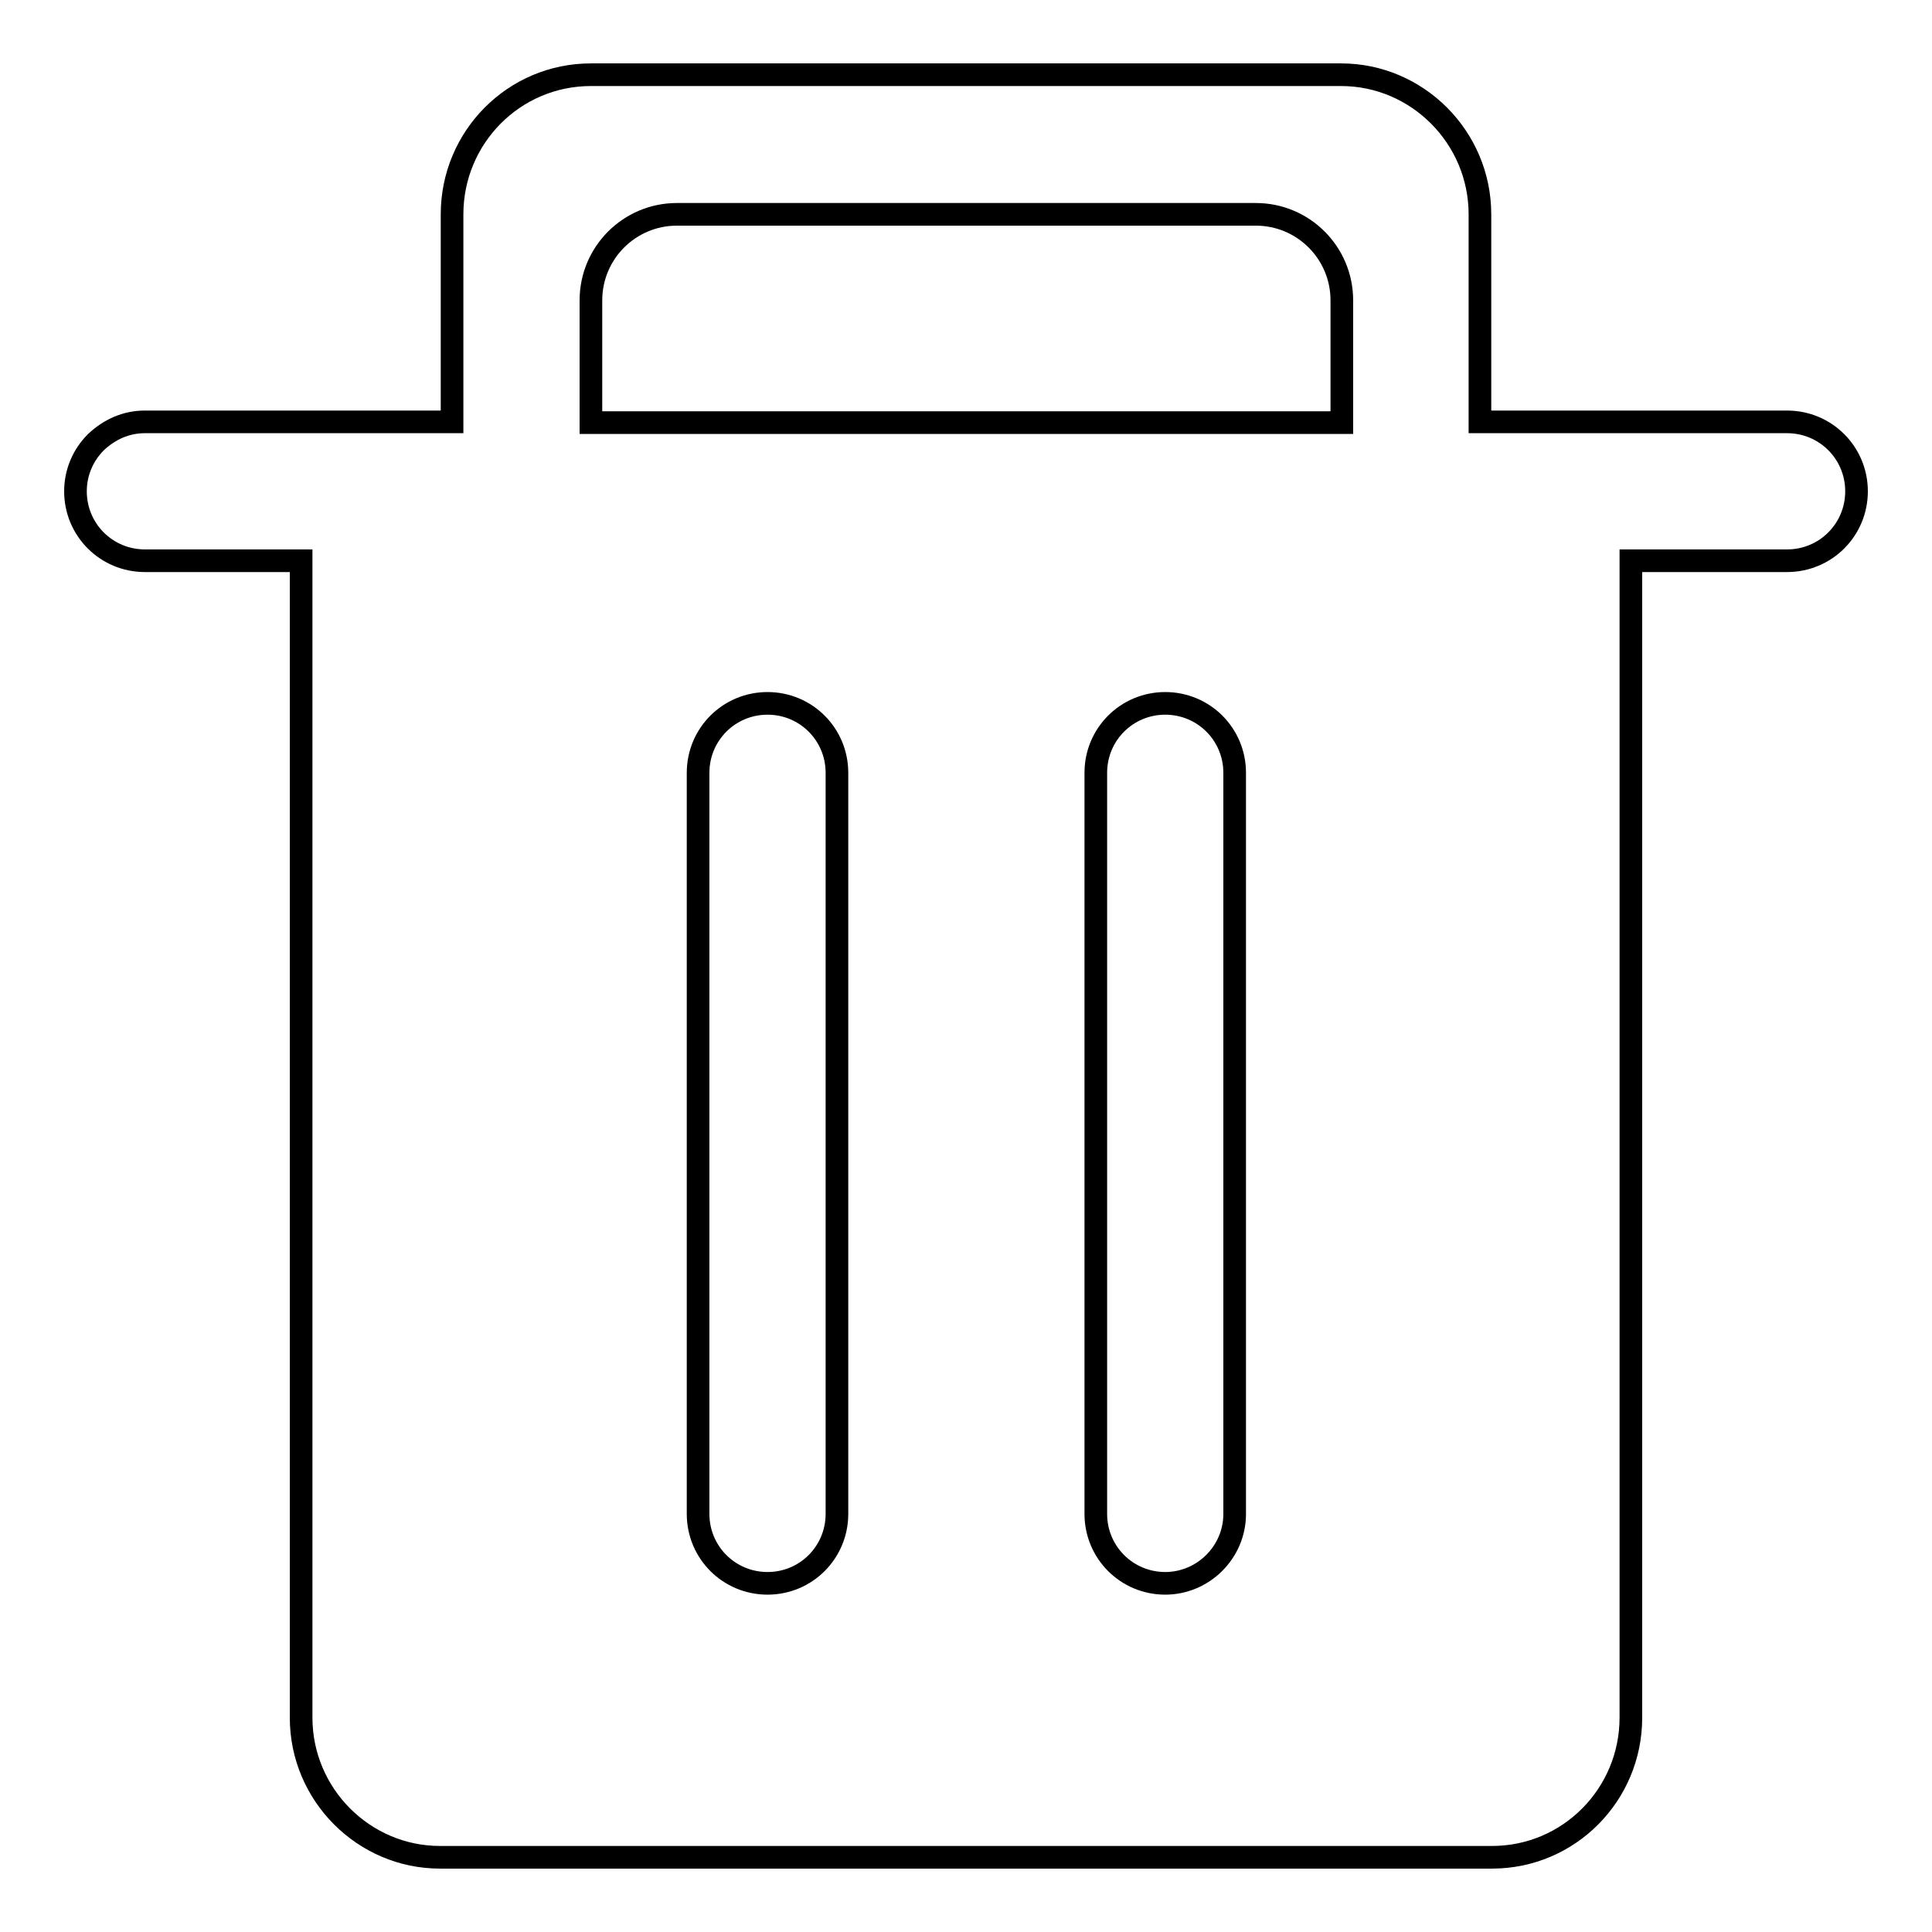 <?xml version="1.0" encoding="utf-8"?>
<!-- Svg Vector Icons : http://www.onlinewebfonts.com/icon -->
<!DOCTYPE svg PUBLIC "-//W3C//DTD SVG 1.1//EN" "http://www.w3.org/Graphics/SVG/1.1/DTD/svg11.dtd">
<svg version="1.1" xmlns="http://www.w3.org/2000/svg" xmlns:xlink="http://www.w3.org/1999/xlink" x="0px" y="0px" viewBox="0 0 256 256" enable-background="new 0 0 256 256" xml:space="preserve">
<g><g><path stroke-width="3" fill-opacity="0" stroke="#000000"  d="M236.8,55.9h-40.7V28.4c0-10.2-8.3-18.5-18.4-18.5H78.3c-10.2,0-18.4,8.3-18.4,18.5v27.5l-40.7,0c-2.5,0-4.7,1-6.5,2.7c-1.7,1.7-2.7,4-2.7,6.5c0,5.1,4.1,9.2,9.2,9.2h20.7v153.3c0,10.2,8.3,18.5,18.4,18.5h139.4c10.2,0,18.4-8.3,18.4-18.5V80.2h0v-5.9h20.7c5.1,0,9.2-4.1,9.2-9.2C246,60,241.9,55.9,236.8,55.9z M101.7,209.8c-5.1,0-9.2-4.1-9.2-9.2l0-98.2c0-5.1,4.1-9.2,9.2-9.2s9.2,4.1,9.2,9.2l0,98.2C110.9,205.7,106.8,209.8,101.7,209.8z M154.4,209.8c-5.1,0-9.2-4.1-9.2-9.2l0-98.2c0-5.1,4.1-9.2,9.2-9.2c5.1,0,9.2,4.1,9.2,9.2l0,98.2C163.6,205.7,159.4,209.8,154.4,209.8z M78.3,39.8c0-6.3,5.1-11.4,11.4-11.4h76.7c6.3,0,11.4,5.1,11.4,11.4v16.2H78.3V39.8z"/></g></g>
</svg>